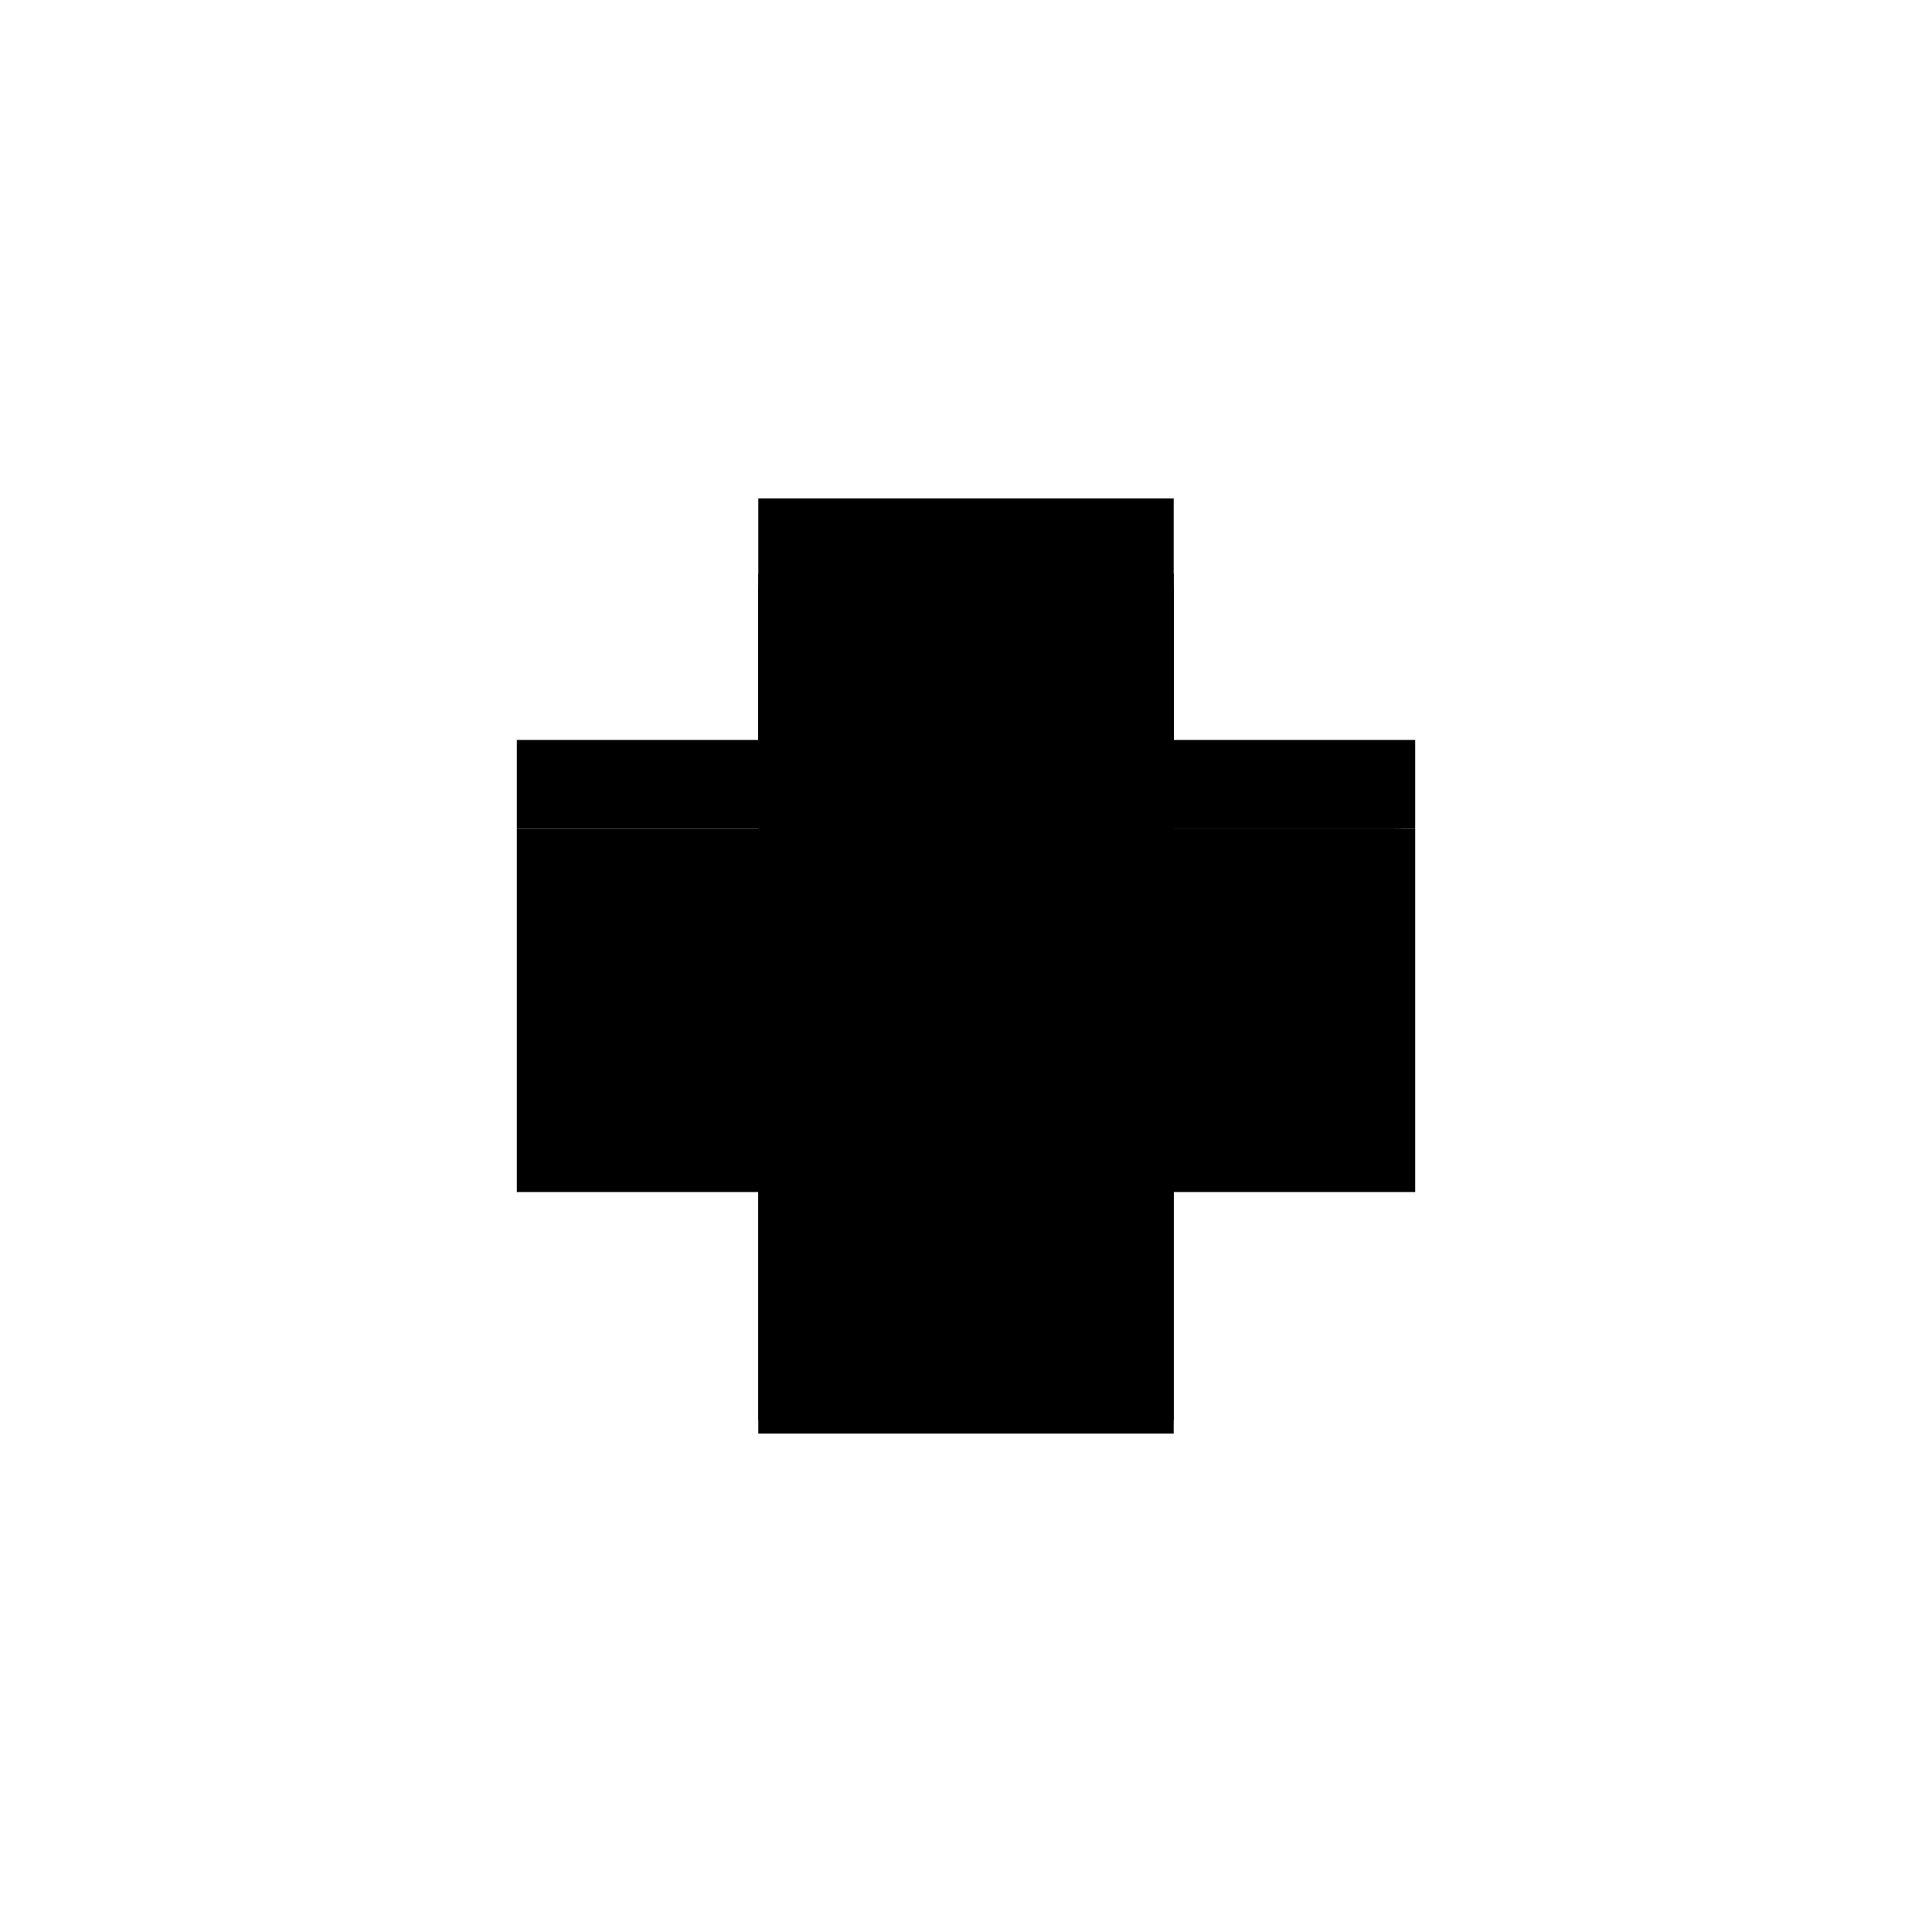 <?xml version="1.0" encoding="utf-8" ?>
<svg xmlns="http://www.w3.org/2000/svg" xmlns:ev="http://www.w3.org/2001/xml-events" xmlns:xlink="http://www.w3.org/1999/xlink" baseProfile="full" height="100%" version="1.1" viewBox="-1,-1,2,2" width="100%">
  <defs>
    <style type="text/css"><![CDATA[.vectorEffectClass {vector-effect: non-scaling-stroke;}]]></style>
  </defs>
  <line class="vectorEffectClass" fill="none" stroke="black" stroke-width="0.5" x1="-0.215" x2="0.215" y1="-0.234" y2="-0.234"/>
  <line class="vectorEffectClass" fill="none" stroke="black" stroke-width="0.5" x1="-0.215" x2="0.215" y1="0.234" y2="0.234"/>
  <line class="vectorEffectClass" fill="none" stroke="black" stroke-width="0.5" x1="-0.215" x2="-0.215" y1="0.22" y2="-0.142"/>
  <line class="vectorEffectClass" fill="none" stroke="black" stroke-width="0.5" x1="0.215" x2="0.215" y1="0.22" y2="-0.142"/>
  <line class="vectorEffectClass" fill="none" stroke="black" stroke-width="0.5" x1="-0.215" x2="-0.215" y1="-0.156" y2="-0.234"/>
  <line class="vectorEffectClass" fill="none" stroke="black" stroke-width="0.5" x1="0.215" x2="0.215" y1="-0.156" y2="-0.234"/>
  <line class="vectorEffectClass" fill="none" stroke="black" stroke-width="0.5" x1="-0.215" x2="-0.215" y1="0.234" y2="0.22"/>
  <line class="vectorEffectClass" fill="none" stroke="black" stroke-width="0.5" x1="-0.215" x2="-0.215" y1="-0.142" y2="-0.156"/>
  <line class="vectorEffectClass" fill="none" stroke="black" stroke-width="0.5" x1="0.215" x2="0.215" y1="0.234" y2="0.22"/>
  <line class="vectorEffectClass" fill="none" stroke="black" stroke-width="0.5" x1="0.215" x2="0.215" y1="-0.142" y2="-0.156"/>
  <line class="vectorEffectClass" fill="none" stroke="black" stroke-dasharray="5.0 5.0" stroke-width="0.5" x1="-0.215" x2="0.215" y1="-0.156" y2="-0.156"/>
  <line class="vectorEffectClass" fill="none" stroke="black" stroke-dasharray="5.0 5.0" stroke-width="0.5" x1="-0.215" x2="0.193" y1="0.22" y2="0.22"/>
  <line class="vectorEffectClass" fill="none" stroke="black" stroke-dasharray="5.0 5.0" stroke-width="0.5" x1="-0.215" x2="0.193" y1="-0.142" y2="-0.142"/>
  <line class="vectorEffectClass" fill="none" stroke="black" stroke-dasharray="5.0 5.0" stroke-width="0.5" x1="0.193" x2="0.193" y1="0.22" y2="-0.142"/>
  <line class="vectorEffectClass" fill="none" stroke="black" stroke-dasharray="5.0 5.0" stroke-width="0.5" x1="0.2" x2="0.2" y1="0.22" y2="-0.142"/>
  <line class="vectorEffectClass" fill="none" stroke="black" stroke-dasharray="5.0 5.0" stroke-width="0.5" x1="0.2" x2="0.215" y1="0.22" y2="0.22"/>
  <line class="vectorEffectClass" fill="none" stroke="black" stroke-dasharray="5.0 5.0" stroke-width="0.5" x1="0.2" x2="0.215" y1="-0.142" y2="-0.142"/>
  <line class="vectorEffectClass" fill="none" stroke="black" stroke-dasharray="5.0 5.0" stroke-width="0.5" x1="0.193" x2="0.2" y1="0.22" y2="0.22"/>
  <line class="vectorEffectClass" fill="none" stroke="black" stroke-dasharray="5.0 5.0" stroke-width="0.5" x1="0.193" x2="0.2" y1="-0.142" y2="-0.142"/>
</svg>
